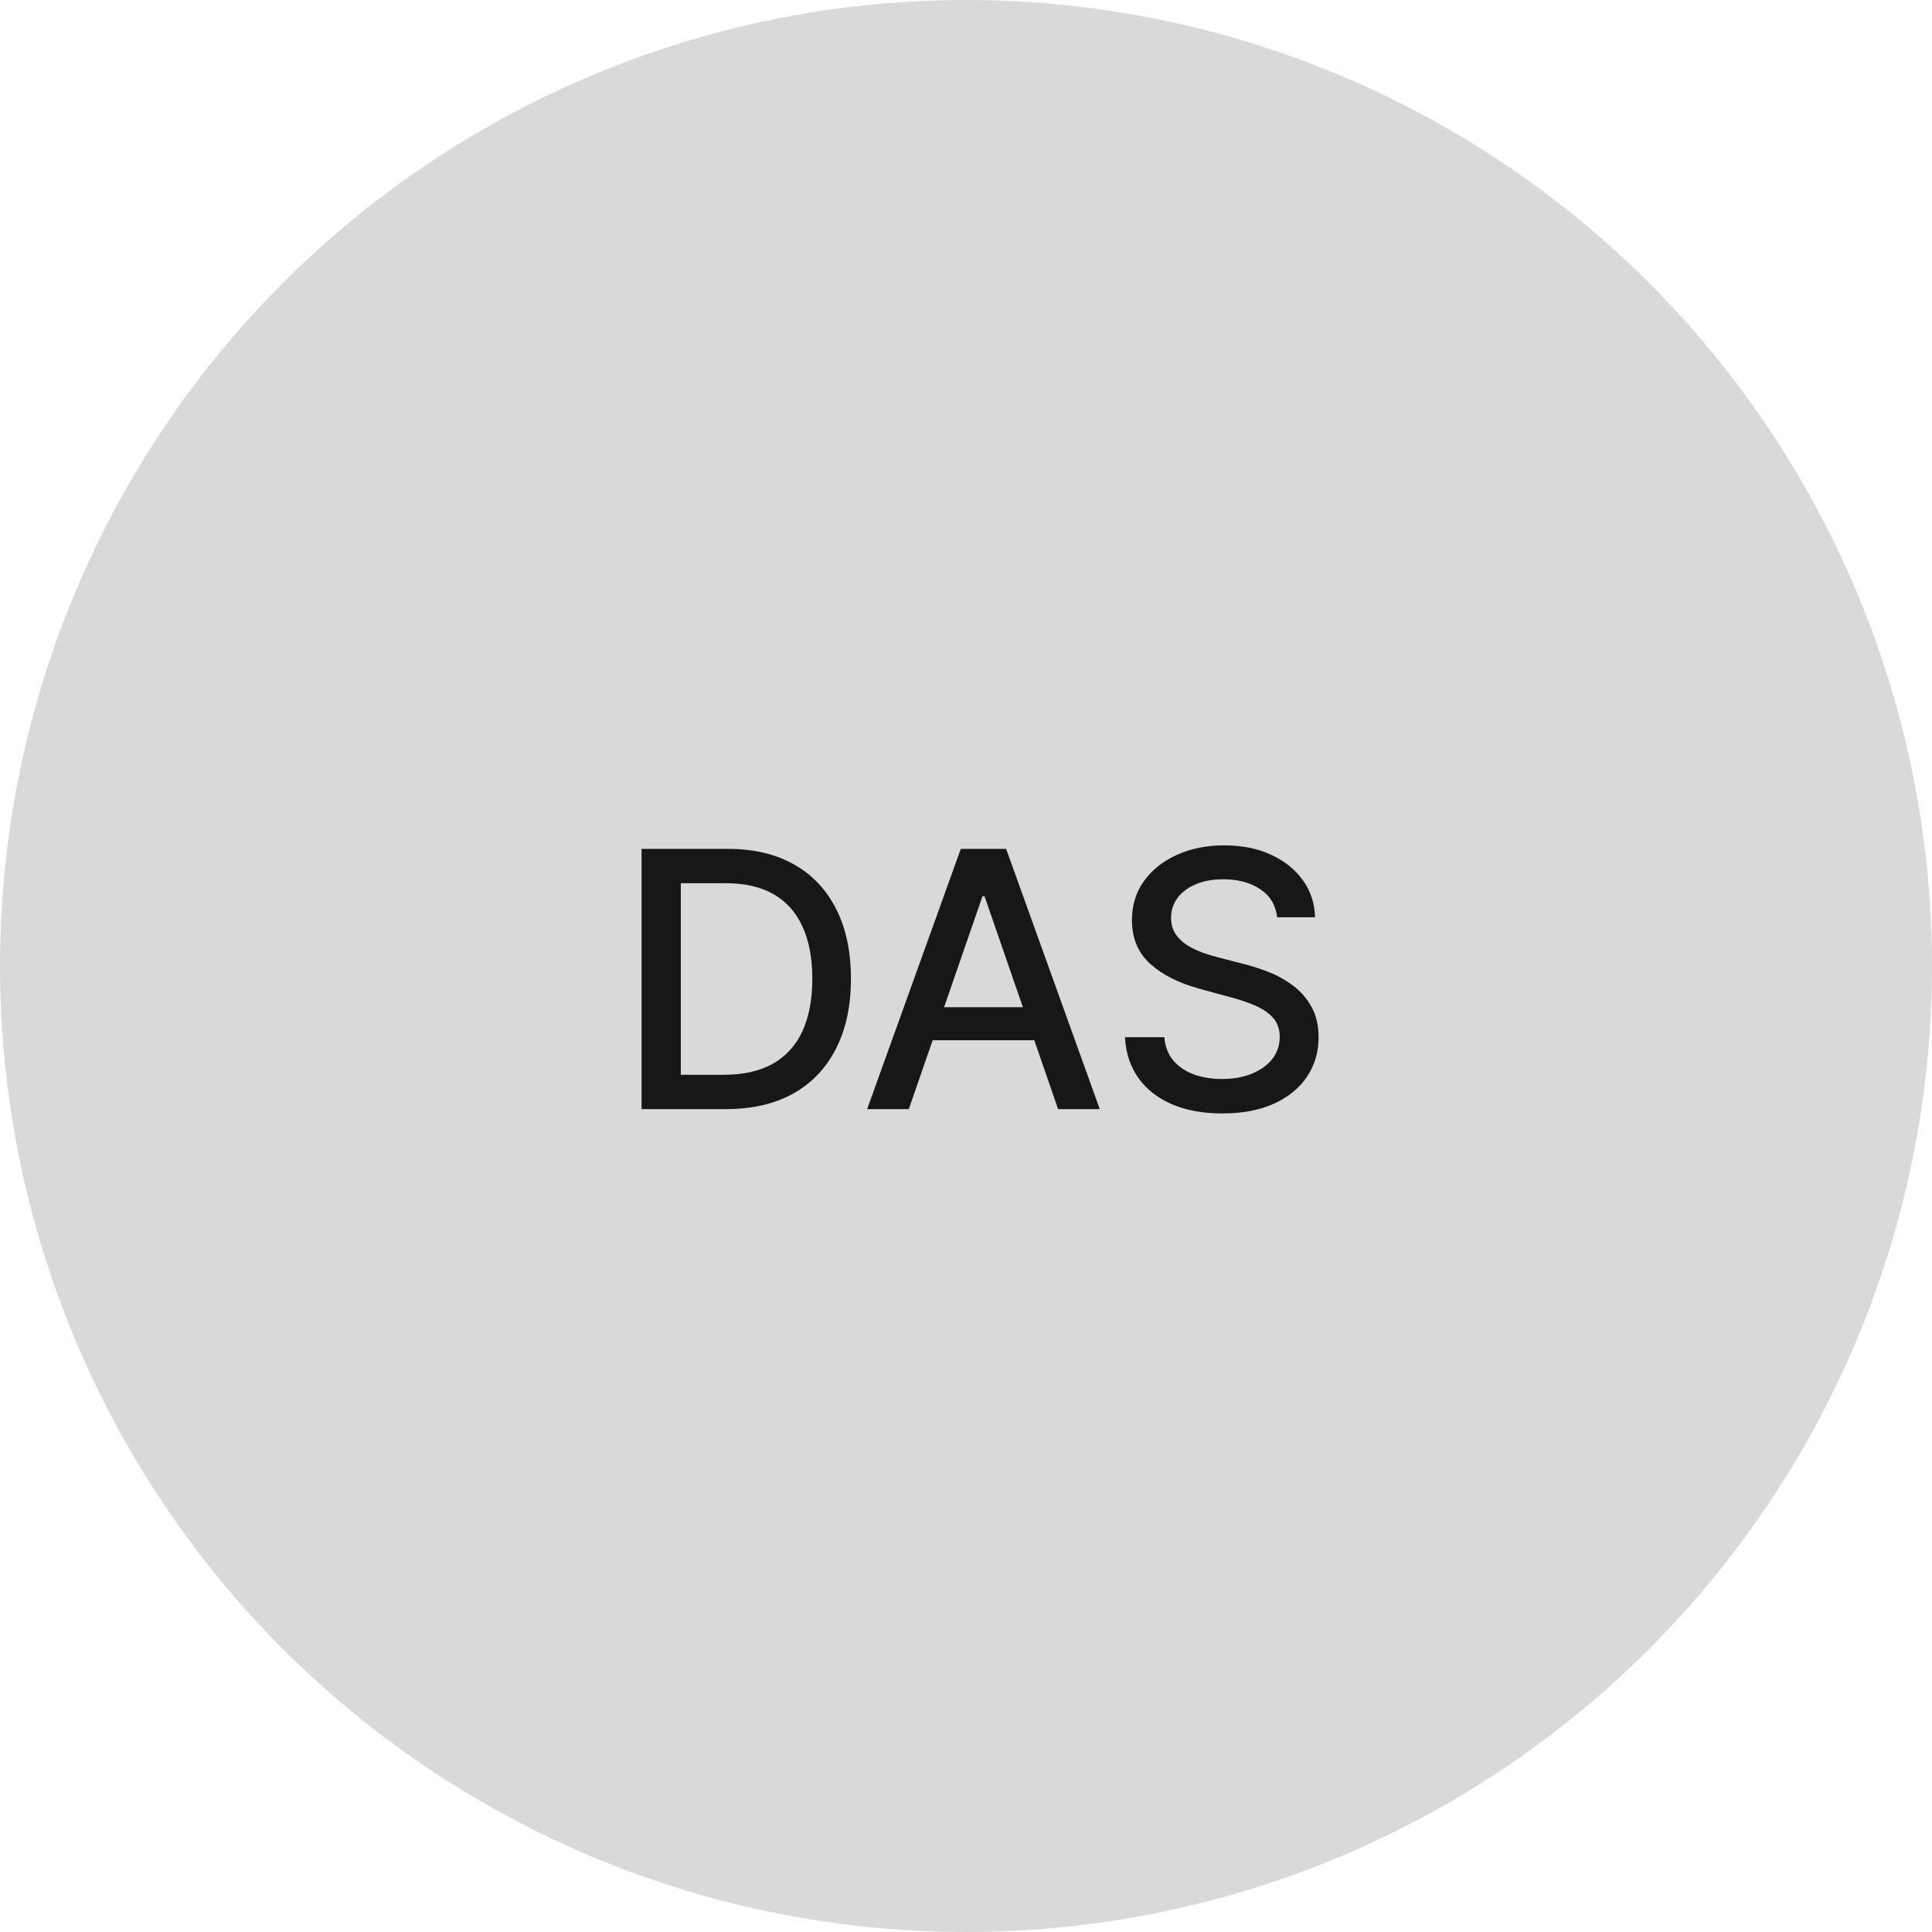 <svg width="108" height="108" viewBox="0 0 108 108" fill="none" xmlns="http://www.w3.org/2000/svg">
<circle cx="54" cy="54" r="54" fill="#D9D9D9"/>
<path d="M40.572 62H35.864V47.455H40.722C42.147 47.455 43.371 47.746 44.394 48.328C45.416 48.906 46.2 49.737 46.744 50.821C47.294 51.901 47.568 53.196 47.568 54.706C47.568 56.221 47.291 57.523 46.737 58.612C46.188 59.701 45.392 60.539 44.351 61.126C43.309 61.709 42.05 62 40.572 62ZM38.058 60.082H40.452C41.56 60.082 42.481 59.874 43.215 59.457C43.948 59.036 44.498 58.428 44.862 57.632C45.227 56.832 45.409 55.856 45.409 54.706C45.409 53.565 45.227 52.597 44.862 51.801C44.502 51.006 43.965 50.402 43.25 49.99C42.535 49.578 41.647 49.372 40.587 49.372H38.058V60.082ZM50.803 62H48.474L53.708 47.455H56.244L61.478 62H59.148L55.036 50.097H54.923L50.803 62ZM51.194 56.304H58.751V58.151H51.194V56.304ZM71.394 51.276C71.319 50.603 71.006 50.082 70.457 49.713C69.908 49.339 69.216 49.152 68.383 49.152C67.787 49.152 67.27 49.247 66.835 49.436C66.399 49.621 66.061 49.876 65.819 50.203C65.582 50.525 65.464 50.892 65.464 51.304C65.464 51.65 65.545 51.948 65.706 52.199C65.871 52.45 66.087 52.66 66.352 52.831C66.622 52.997 66.911 53.136 67.218 53.25C67.526 53.359 67.822 53.449 68.106 53.52L69.527 53.889C69.991 54.003 70.466 54.157 70.954 54.351C71.442 54.545 71.894 54.801 72.311 55.118C72.727 55.435 73.064 55.828 73.319 56.297C73.58 56.766 73.71 57.327 73.71 57.98C73.71 58.804 73.497 59.535 73.071 60.175C72.649 60.814 72.036 61.318 71.231 61.688C70.431 62.057 69.463 62.242 68.326 62.242C67.237 62.242 66.295 62.069 65.5 61.723C64.704 61.377 64.082 60.887 63.632 60.253C63.182 59.614 62.933 58.856 62.886 57.98H65.088C65.13 58.506 65.301 58.944 65.599 59.294C65.902 59.64 66.288 59.898 66.757 60.068C67.23 60.234 67.749 60.317 68.312 60.317C68.932 60.317 69.484 60.22 69.967 60.026C70.455 59.827 70.838 59.552 71.118 59.202C71.397 58.847 71.537 58.432 71.537 57.959C71.537 57.528 71.413 57.175 71.167 56.901C70.926 56.626 70.597 56.399 70.18 56.219C69.768 56.039 69.302 55.88 68.781 55.743L67.062 55.274C65.897 54.957 64.974 54.49 64.292 53.875C63.615 53.26 63.277 52.445 63.277 51.432C63.277 50.594 63.504 49.862 63.959 49.237C64.413 48.612 65.028 48.127 65.805 47.781C66.582 47.431 67.457 47.256 68.433 47.256C69.418 47.256 70.287 47.428 71.039 47.774C71.797 48.12 72.394 48.596 72.829 49.202C73.265 49.803 73.492 50.494 73.511 51.276H71.394Z" fill="#171717"/>
</svg>
